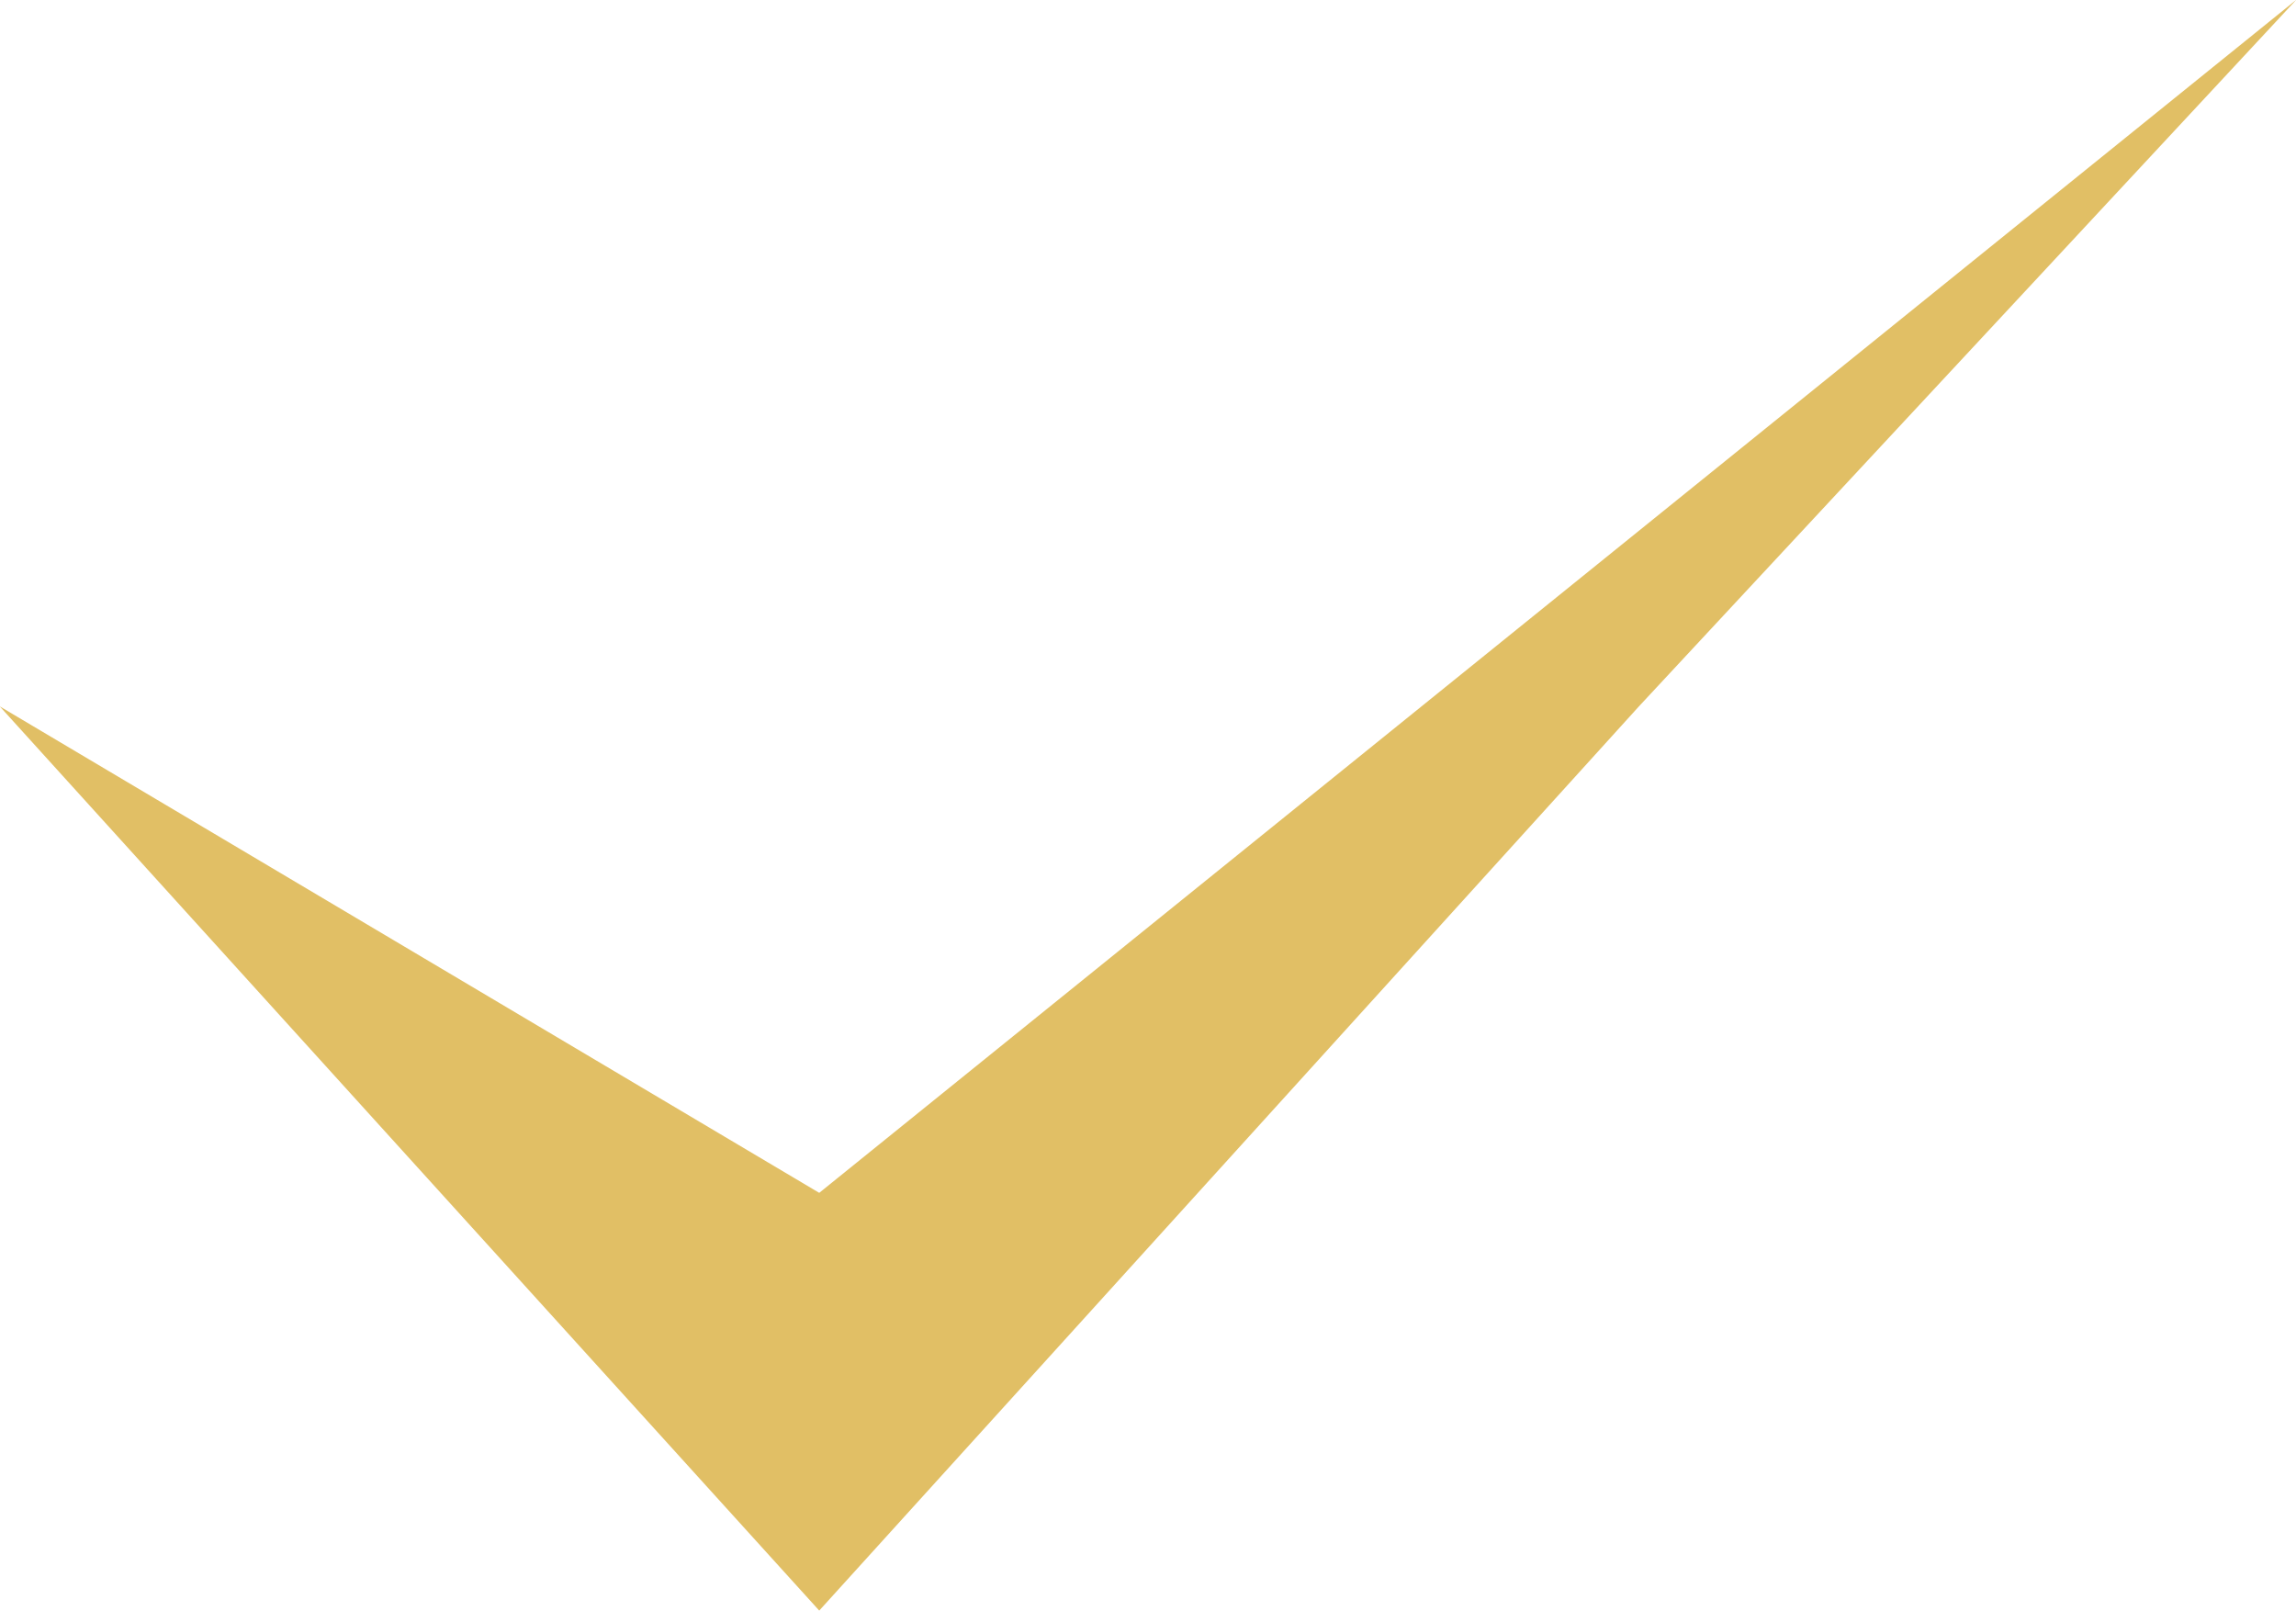 <svg xmlns="http://www.w3.org/2000/svg" width="81.22" height="56.969" viewBox="0 0 81.22 56.969">
<defs>
    <style>
      .cls-1 {
        fill: #e1bf65;
        fill-rule: evenodd;
      }
    </style>
  </defs>
  <path id="Arrow_1_copy_20" data-name="Arrow 1 copy 20" class="cls-1" d="M2592.98,348.224l52.25-42.2-23.26,25L2592.98,363l-28.99-31.984Z" transform="translate(-2564 -306.031)"/>
</svg>
